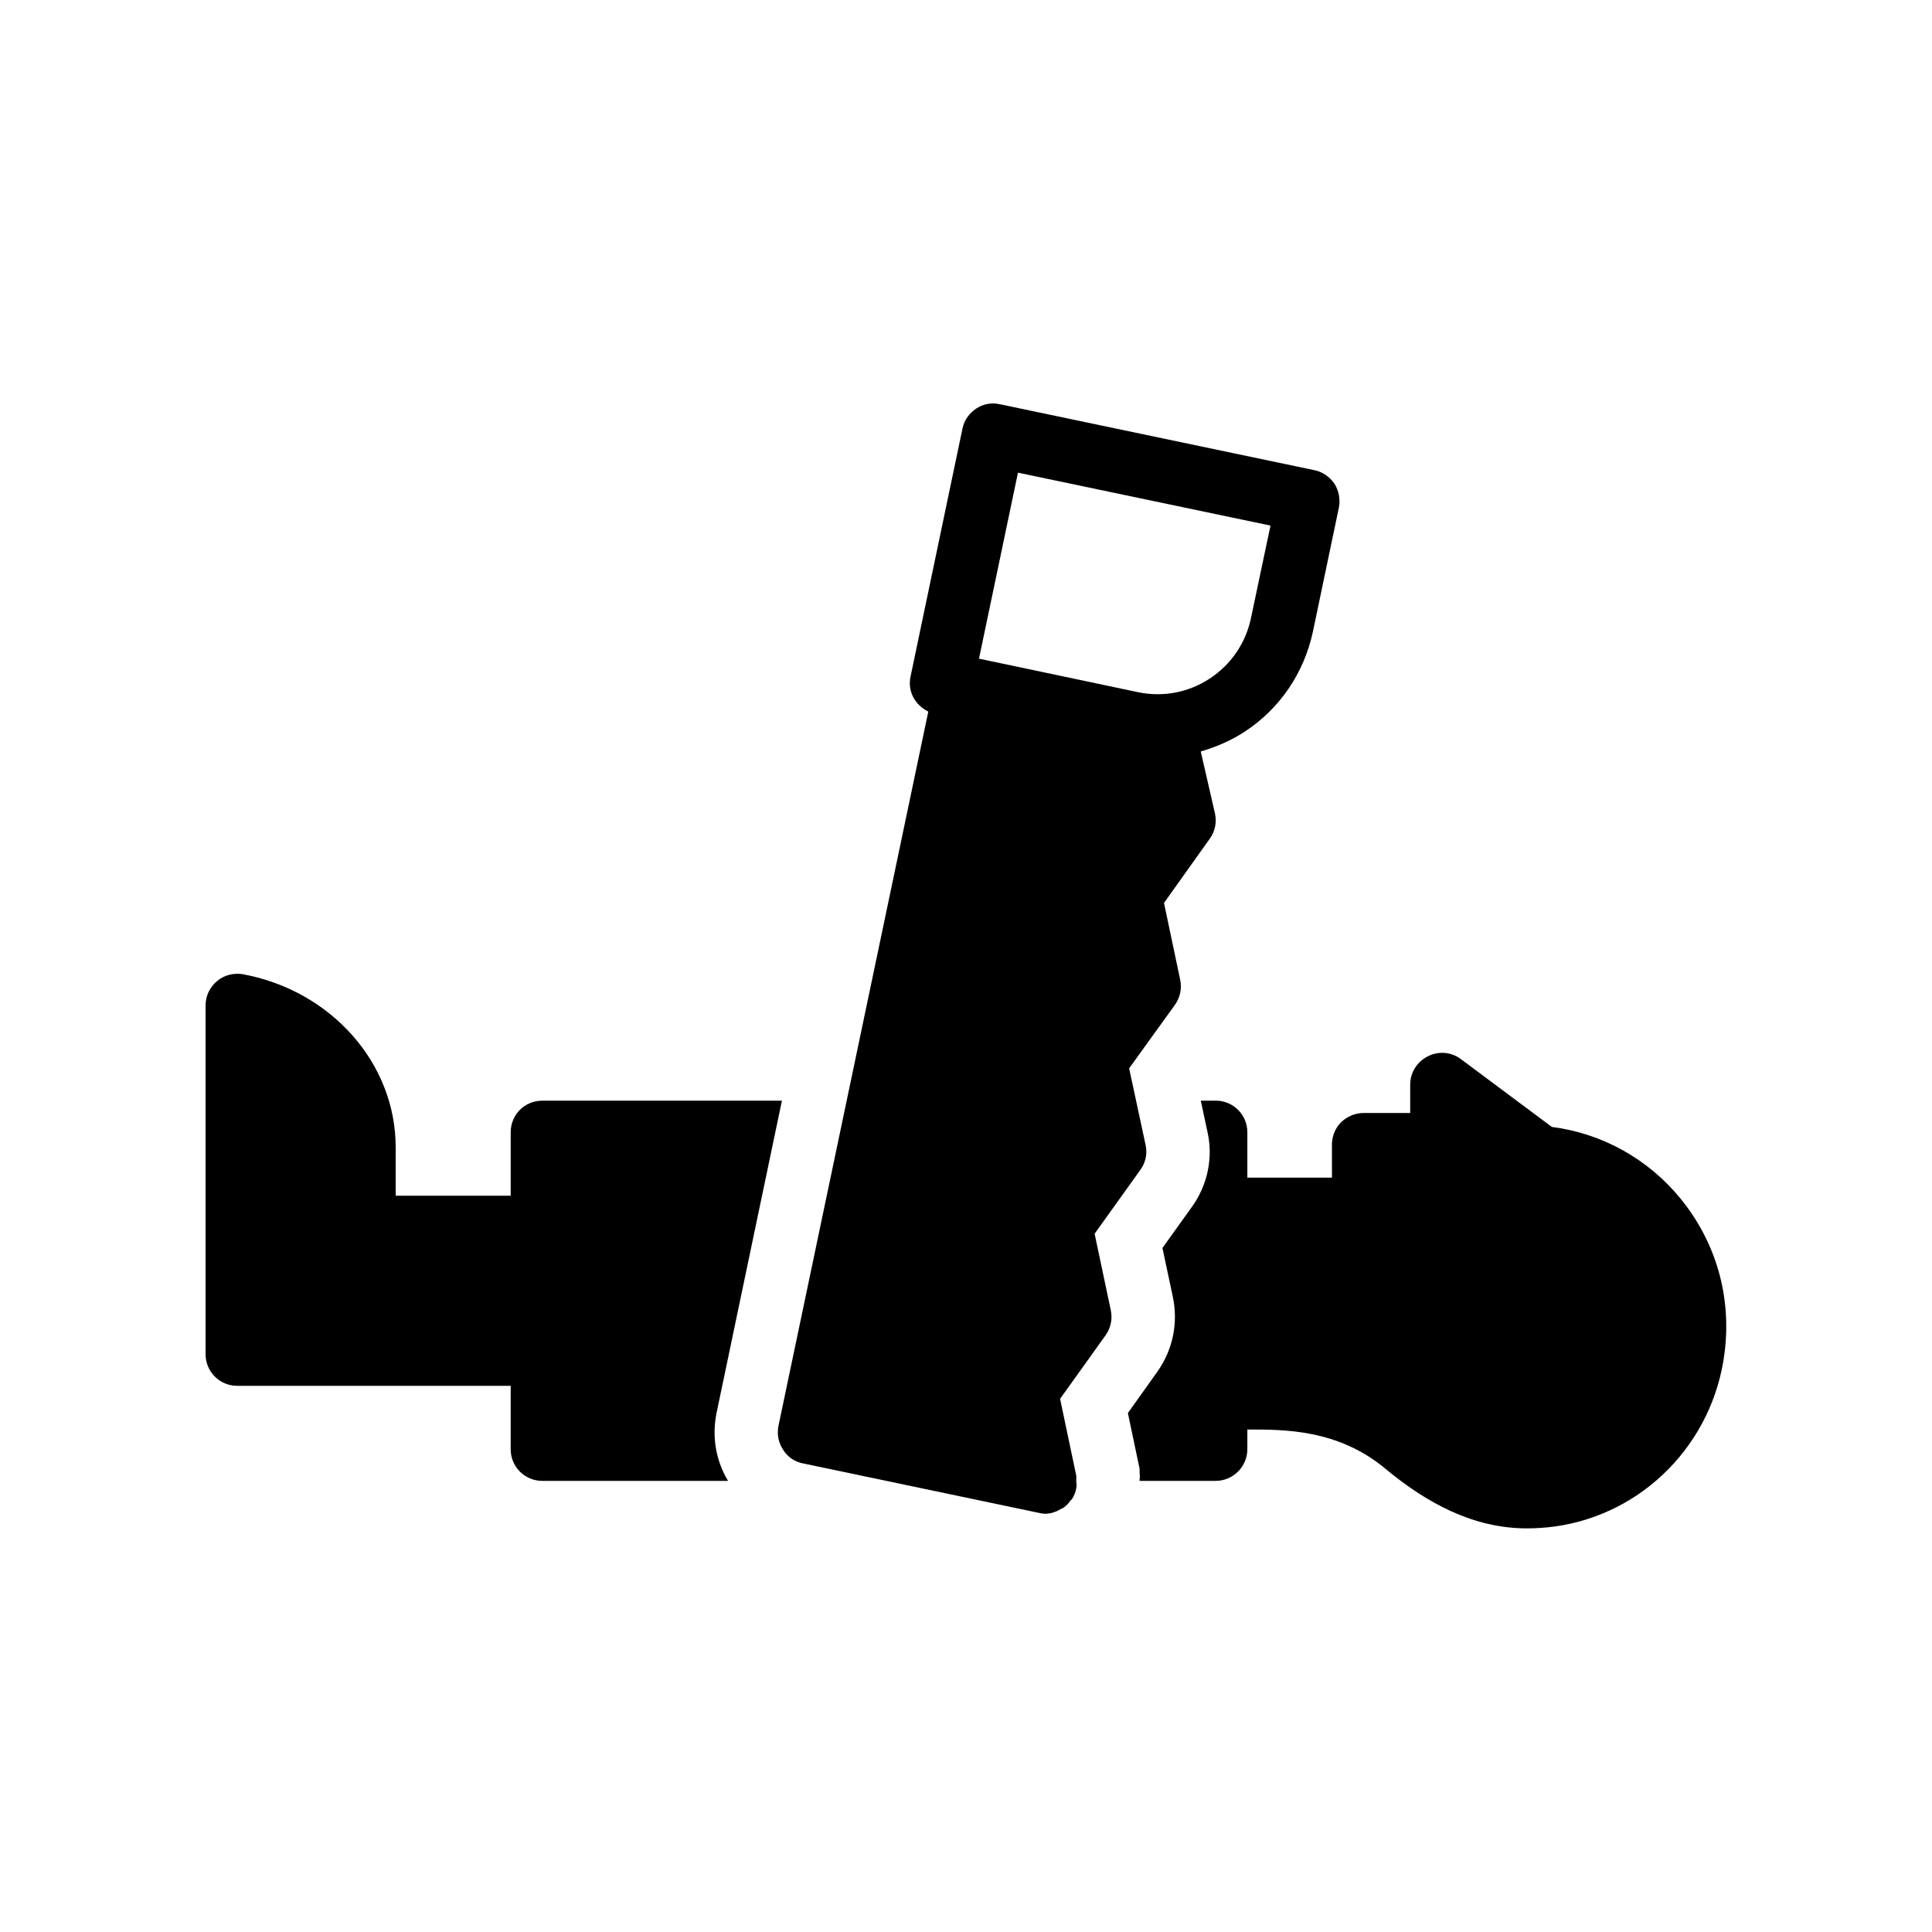 <?xml version="1.0" encoding="UTF-8"?>
<!-- Uploaded to: SVG Repo, www.svgrepo.com, Generator: SVG Repo Mixer Tools -->
<svg fill="#000000" width="800px" height="800px" version="1.1" viewBox="144 144 512 512" xmlns="http://www.w3.org/2000/svg">
 <g>
  <path d="m496.98 456.09h-22.418v-12.008c0-4.703-3.777-8.398-8.398-8.398h-3.945l1.762 8.23c1.594 6.969 0 14.359-4.281 20.152l-7.641 10.664 2.769 13.016c1.426 6.887 0 13.855-4.031 19.648l-7.894 11.082 3.106 14.777 0.004 1.094c0.082 0.672 0.082 1.176 0 1.68v0.418h20.152c4.617 0 8.398-3.777 8.398-8.398v-5.207c9.574 0 23.93-0.168 36.609 10.41 11 9.152 23.344 15.785 37.449 15.785 2.434 0 4.953-0.168 7.473-0.504 23.426-3.273 41.898-22.082 44.922-45.93 1.93-14.945-2.266-29.473-11.672-40.977-8.566-10.496-20.824-17.297-34.09-18.977l-24.098-17.969c-2.519-1.93-5.961-2.184-8.734-0.754-2.856 1.426-4.703 4.281-4.703 7.473v7.559h-12.344c-2.266 0-4.367 0.922-5.961 2.434-1.594 1.594-2.434 3.777-2.434 5.961z"/>
  <path d="m206.87 511.26h72.465v16.793c0 4.617 3.695 8.398 8.398 8.398h49.207c-3.191-5.289-4.281-11.504-3.106-17.719l17.383-83.043h-63.48c-4.703 0-8.398 3.695-8.398 8.398v16.793l-30.484-0.004v-12.848c0-22.25-17.047-41.48-40.473-45.848-2.519-0.418-5.039 0.25-6.887 1.848-1.93 1.598-3.019 3.949-3.019 6.469v92.363c0 4.617 3.691 8.398 8.395 8.398z"/>
  <path d="m390.01 332.57-39.719 189.35c-0.418 2.184 0 4.449 1.258 6.297 1.176 1.93 3.106 3.191 5.289 3.609l62.473 13.098c0.586 0.168 1.09 0.168 1.68 0.25h0.082c0.586-0.082 1.09-0.082 1.68-0.25 0.168 0 0.336-0.082 0.504-0.168 0.672-0.168 1.258-0.504 1.848-0.84 0.336-0.168 0.672-0.25 0.922-0.504 0.586-0.418 1.176-1.008 1.594-1.68 0.168-0.168 0.336-0.336 0.504-0.504 0.504-0.84 0.922-1.762 1.09-2.769v-0.082c0.168-0.586 0.082-1.176 0-1.848 0-0.504 0.082-1.008 0-1.426v-0.082l-4.281-20.32 12.09-16.879c1.344-1.93 1.848-4.281 1.344-6.633l-4.281-20.238 12.09-16.879c1.426-1.93 1.93-4.281 1.426-6.633l-4.367-20.32 12.176-16.879c1.344-1.93 1.848-4.281 1.344-6.633l-4.281-20.32 12.09-16.961c1.426-1.93 1.93-4.367 1.426-6.719l-3.777-16.457c4.031-1.176 7.977-2.856 11.586-5.207 9.406-6.129 15.785-15.617 18.137-26.535l6.887-32.914c0.418-2.184 0-4.449-1.176-6.297-1.258-1.848-3.191-3.191-5.375-3.609l-83.297-17.465c-2.184-0.504-4.449-0.082-6.297 1.176s-3.191 3.106-3.609 5.289l-13.77 65.746c-0.828 3.949 1.27 7.562 4.715 9.238zm23.762-63.309 66.922 14.023-5.207 24.688c-1.426 6.551-5.289 12.176-10.914 15.871s-12.344 4.953-18.895 3.609l-42.234-8.902z"/>
 </g>
</svg>